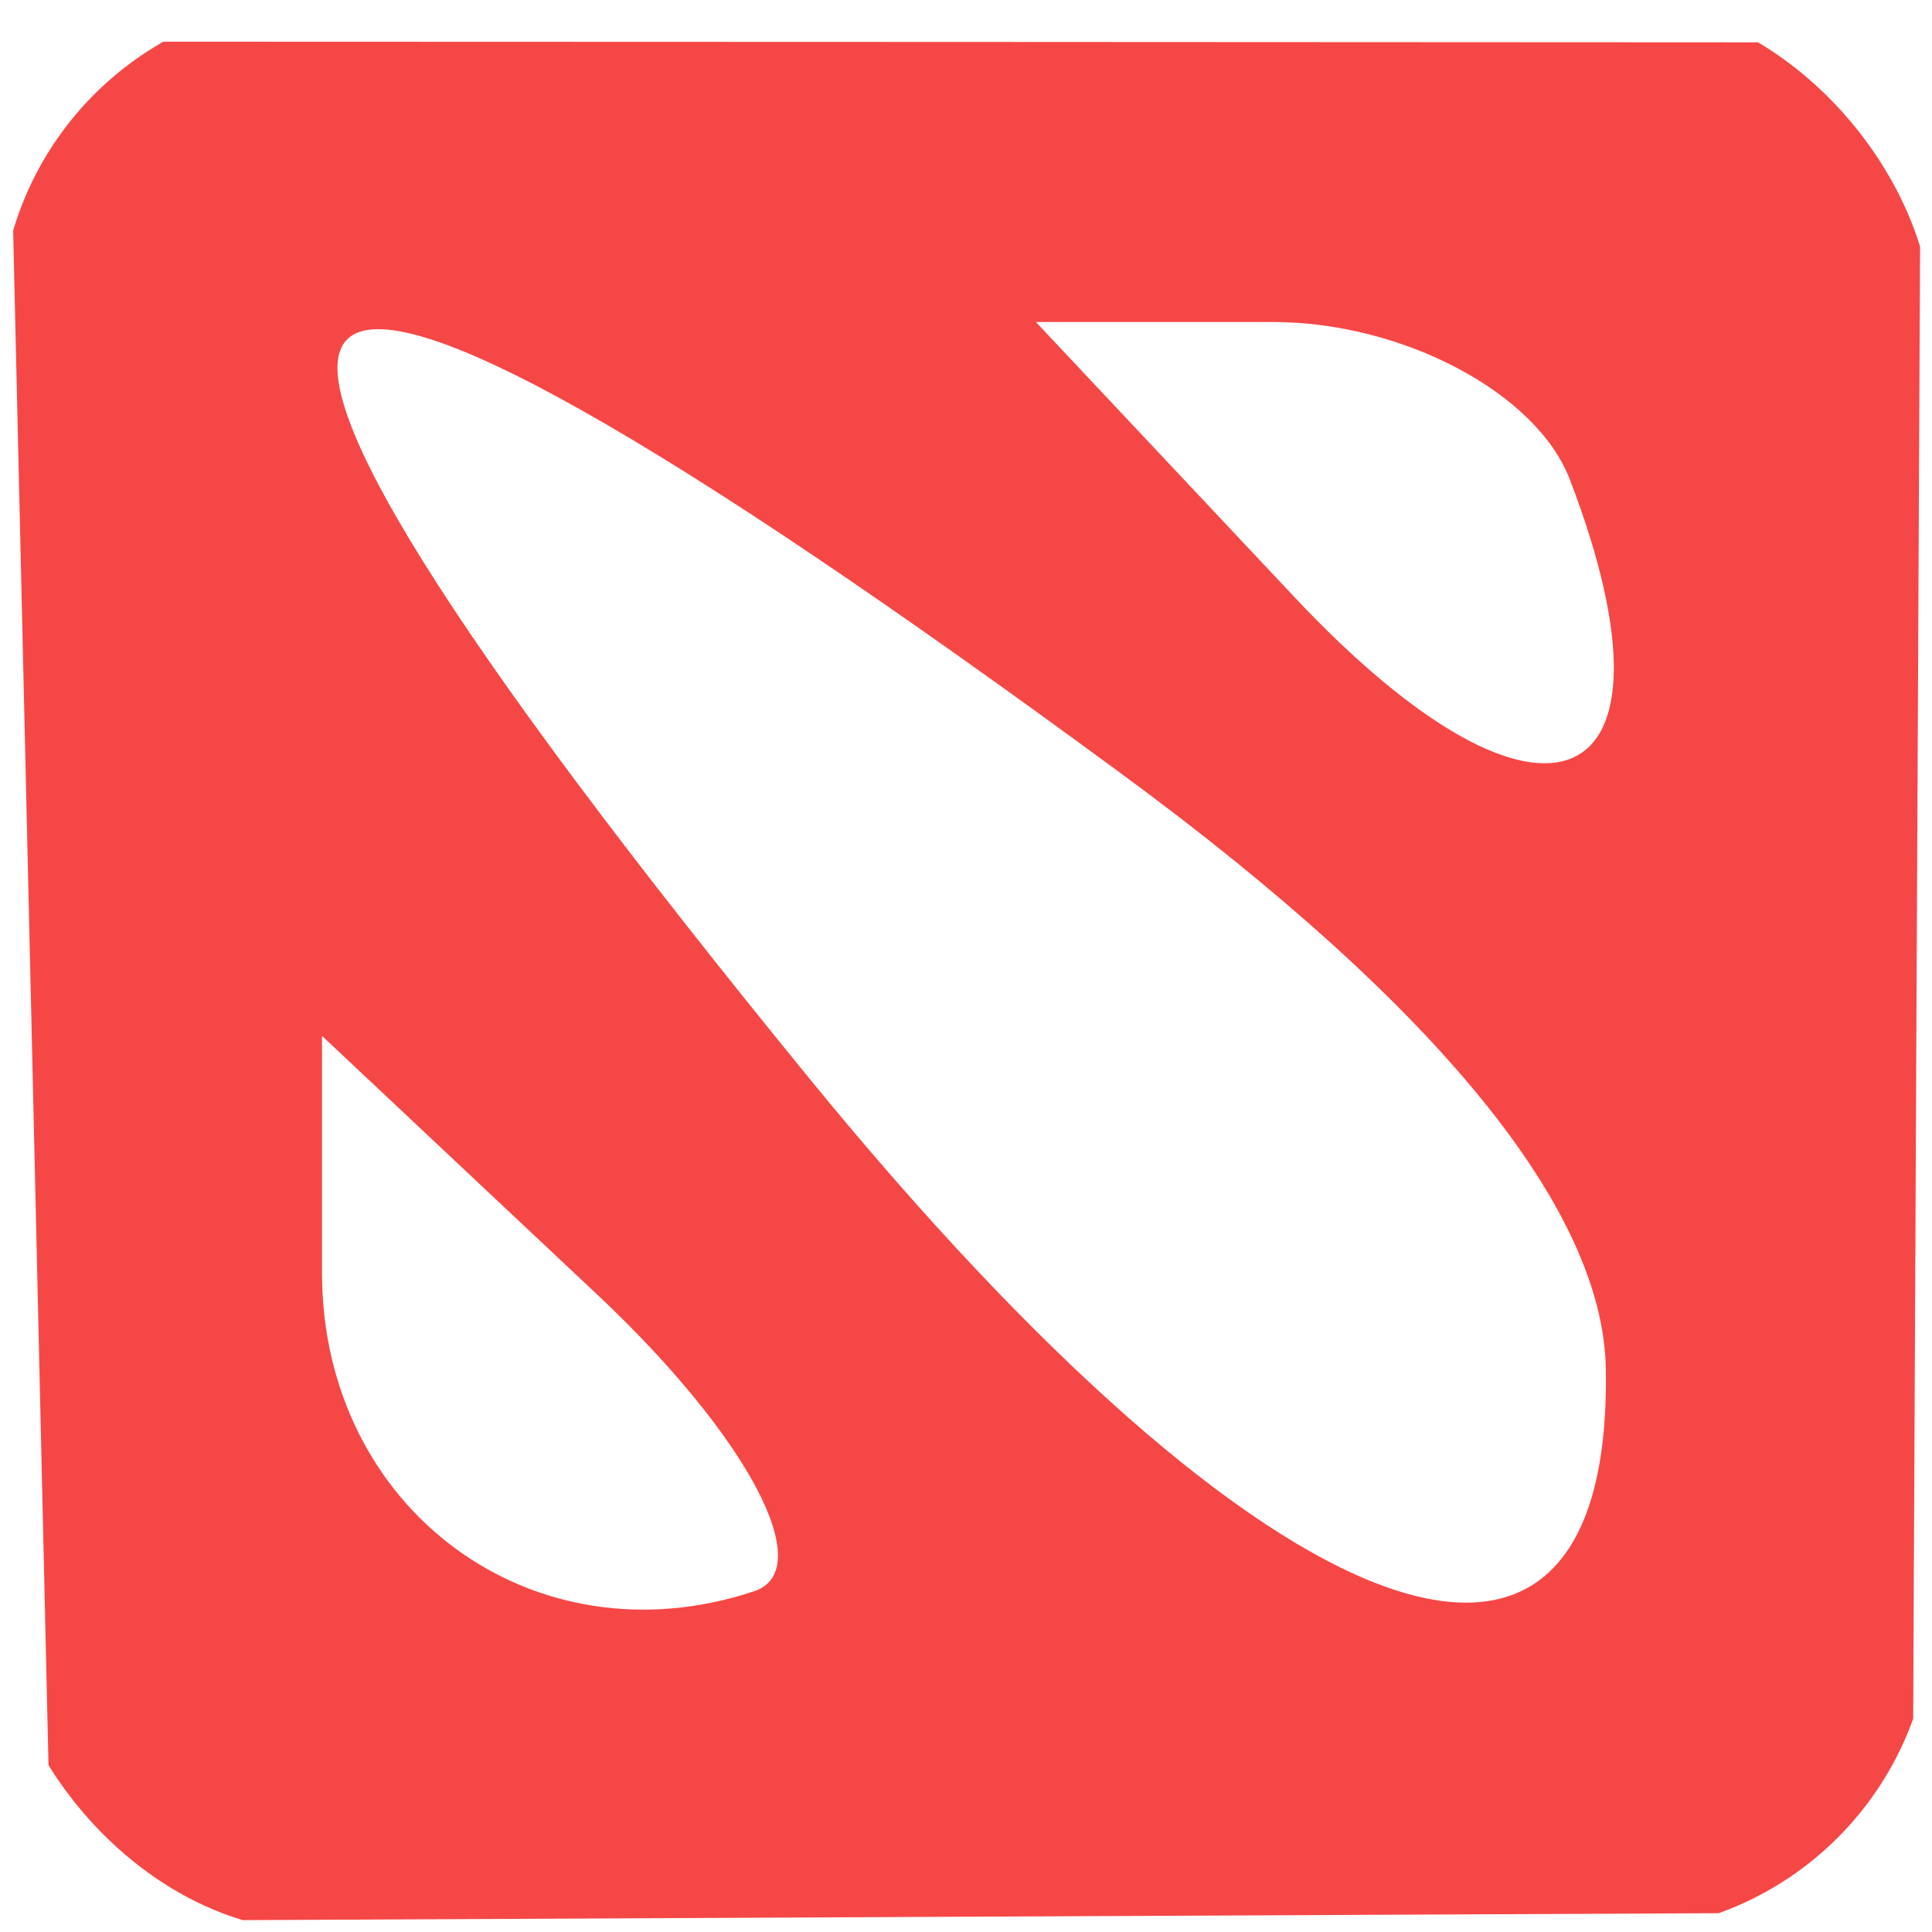 <?xml version="1.0" encoding="UTF-8"?> <svg xmlns="http://www.w3.org/2000/svg" width="24" height="24" viewBox="0 0 24 24" fill="none"><g clip-path="url(#clip0_1477_9194)"><path fill-rule="evenodd" clip-rule="evenodd" d="M0.379 12.191L0.647 23.864L12.2 23.809L23.755 23.755L23.809 12.14L23.864 0.527L11.987 0.521L0.109 0.517L0.379 12.191ZM13.949 9.625C17.864 12.505 19.913 15.025 19.948 17C20.035 21.981 15.793 20.431 10.036 13.375C1.096 2.417 2.423 1.145 13.949 9.625ZM19.501 5.956C21.029 9.937 19.183 10.721 16.075 7.412L12.868 4H15.809C17.427 4 19.088 4.88 19.501 5.956ZM9.368 19.767C6.621 20.681 4 18.749 4 15.809V12.868L7.412 16.075C9.289 17.837 10.169 19.499 9.368 19.767Z" fill="#F64747"></path></g><defs><clipPath id="clip0_1477_9194"><rect width="24" height="24" rx="4" fill="white"></rect></clipPath></defs></svg> 